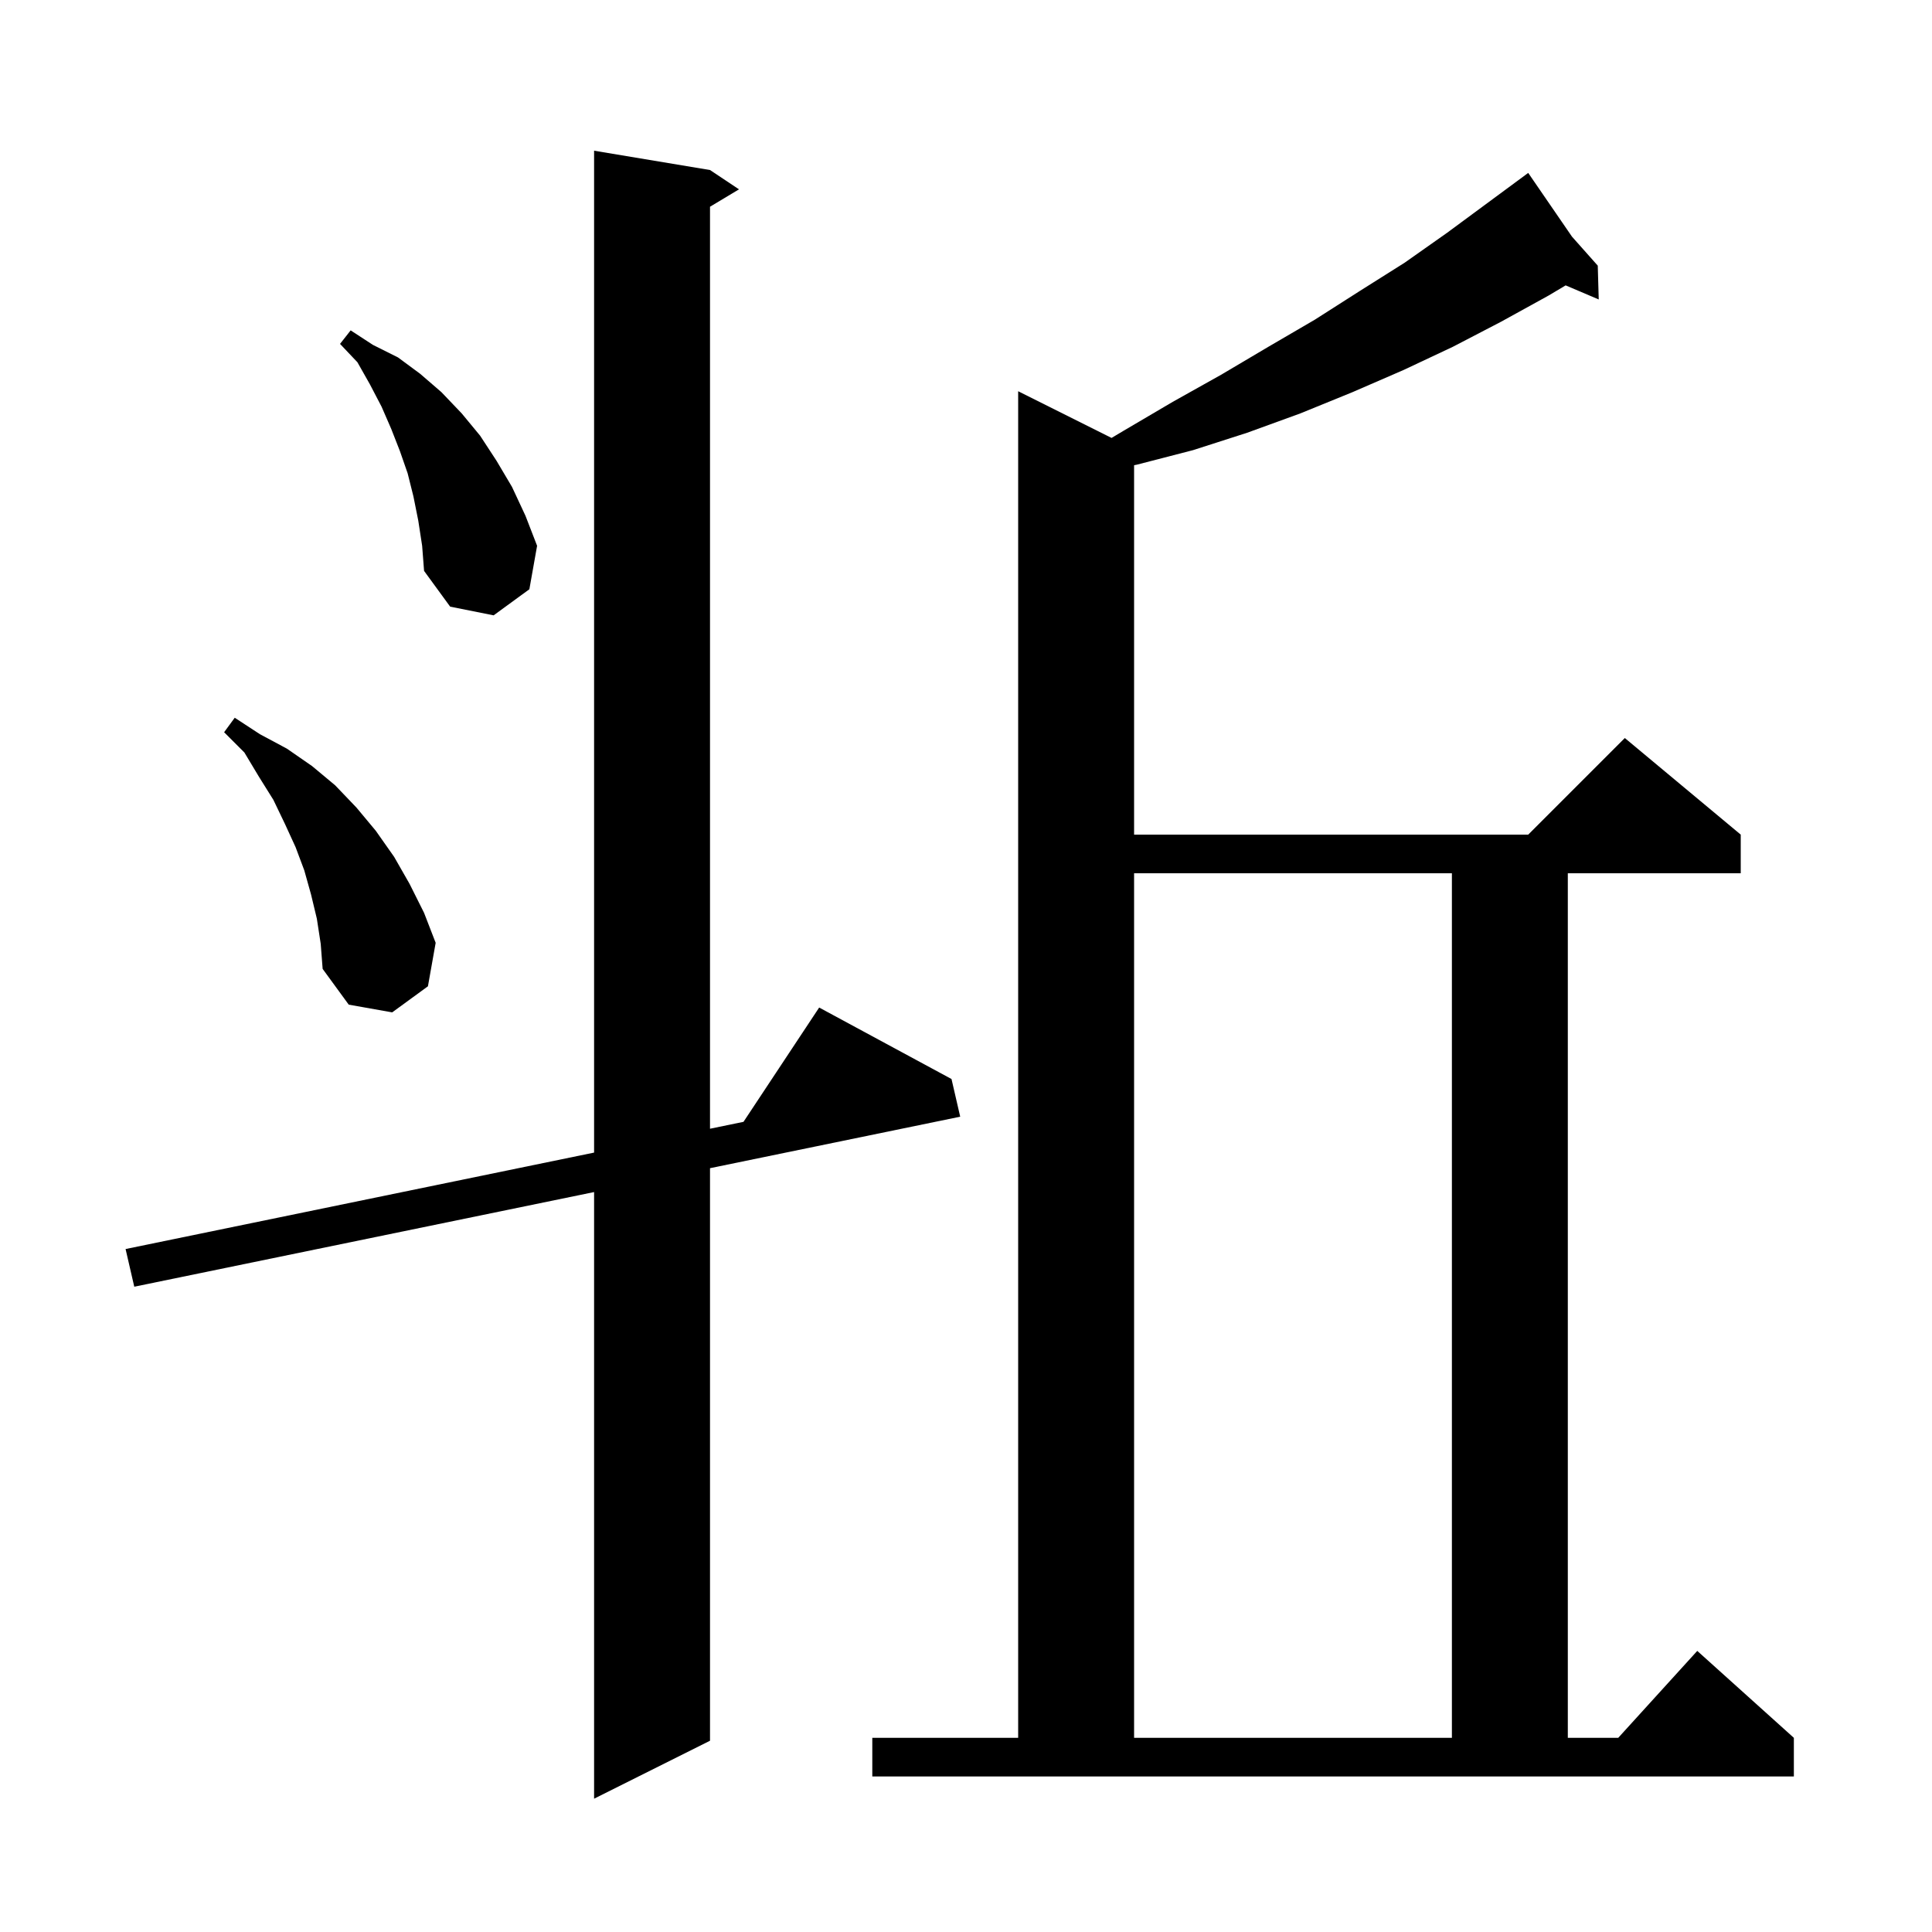 <svg xmlns="http://www.w3.org/2000/svg" xmlns:xlink="http://www.w3.org/1999/xlink" version="1.1" baseProfile="full" viewBox="0 0 200 200" width="200" height="200"><g fill="currentColor"><path d="M 73.5 17.6 L 76.5 19.6 L 73.5 21.4 L 73.5 116.846 L 76.967 116.132 L 84.8 104.3 L 98.5 111.7 L 99.4 115.6 L 73.5 120.931 L 73.5 180.2 L 61.5 186.2 L 61.5 123.402 L 13.9 133.2 L 13.0 129.3 L 61.5 119.316 L 61.5 15.6 Z M 90.3 179.9 L 105.4 179.9 L 105.4 40.5 L 115.068 45.334 L 116.3 44.6 L 121.4 41.6 L 126.4 38.8 L 131.3 35.9 L 136.1 33.1 L 140.8 30.1 L 145.4 27.2 L 149.8 24.1 L 158.2 17.9 L 162.733 24.5 L 165.4 27.5 L 165.5 31.0 L 162.076 29.542 L 160.3 30.6 L 155.4 33.3 L 150.4 35.9 L 145.3 38.3 L 140.0 40.6 L 134.6 42.8 L 129.1 44.8 L 123.5 46.6 L 117.7 48.1 L 117.4 48.16 L 117.4 86.4 L 158.2 86.4 L 168.2 76.4 L 180.2 86.4 L 180.2 90.4 L 162.3 90.4 L 162.3 179.9 L 167.518 179.9 L 175.7 170.9 L 185.7 179.9 L 185.7 183.9 L 90.3 183.9 Z M 117.4 90.4 L 117.4 179.9 L 150.3 179.9 L 150.3 90.4 Z M 32.8 95.1 L 32.2 92.6 L 31.5 90.1 L 30.6 87.7 L 29.5 85.3 L 28.3 82.8 L 26.8 80.4 L 25.3 77.9 L 23.2 75.8 L 24.3 74.3 L 26.9 76.0 L 29.7 77.5 L 32.3 79.3 L 34.7 81.3 L 36.9 83.6 L 38.9 86.0 L 40.8 88.7 L 42.4 91.5 L 43.9 94.5 L 45.1 97.6 L 44.3 102.1 L 40.6 104.8 L 36.1 104.0 L 33.4 100.3 L 33.2 97.7 Z M 43.3 53.9 L 42.8 51.4 L 42.2 49.0 L 41.4 46.7 L 40.5 44.4 L 39.5 42.1 L 38.3 39.8 L 37.0 37.5 L 35.2 35.6 L 36.3 34.2 L 38.6 35.7 L 41.2 37.0 L 43.5 38.7 L 45.7 40.6 L 47.8 42.8 L 49.7 45.1 L 51.4 47.7 L 53.0 50.4 L 54.4 53.4 L 55.6 56.5 L 54.8 61.0 L 51.1 63.7 L 46.6 62.8 L 43.9 59.1 L 43.7 56.5 Z "/></g></svg>